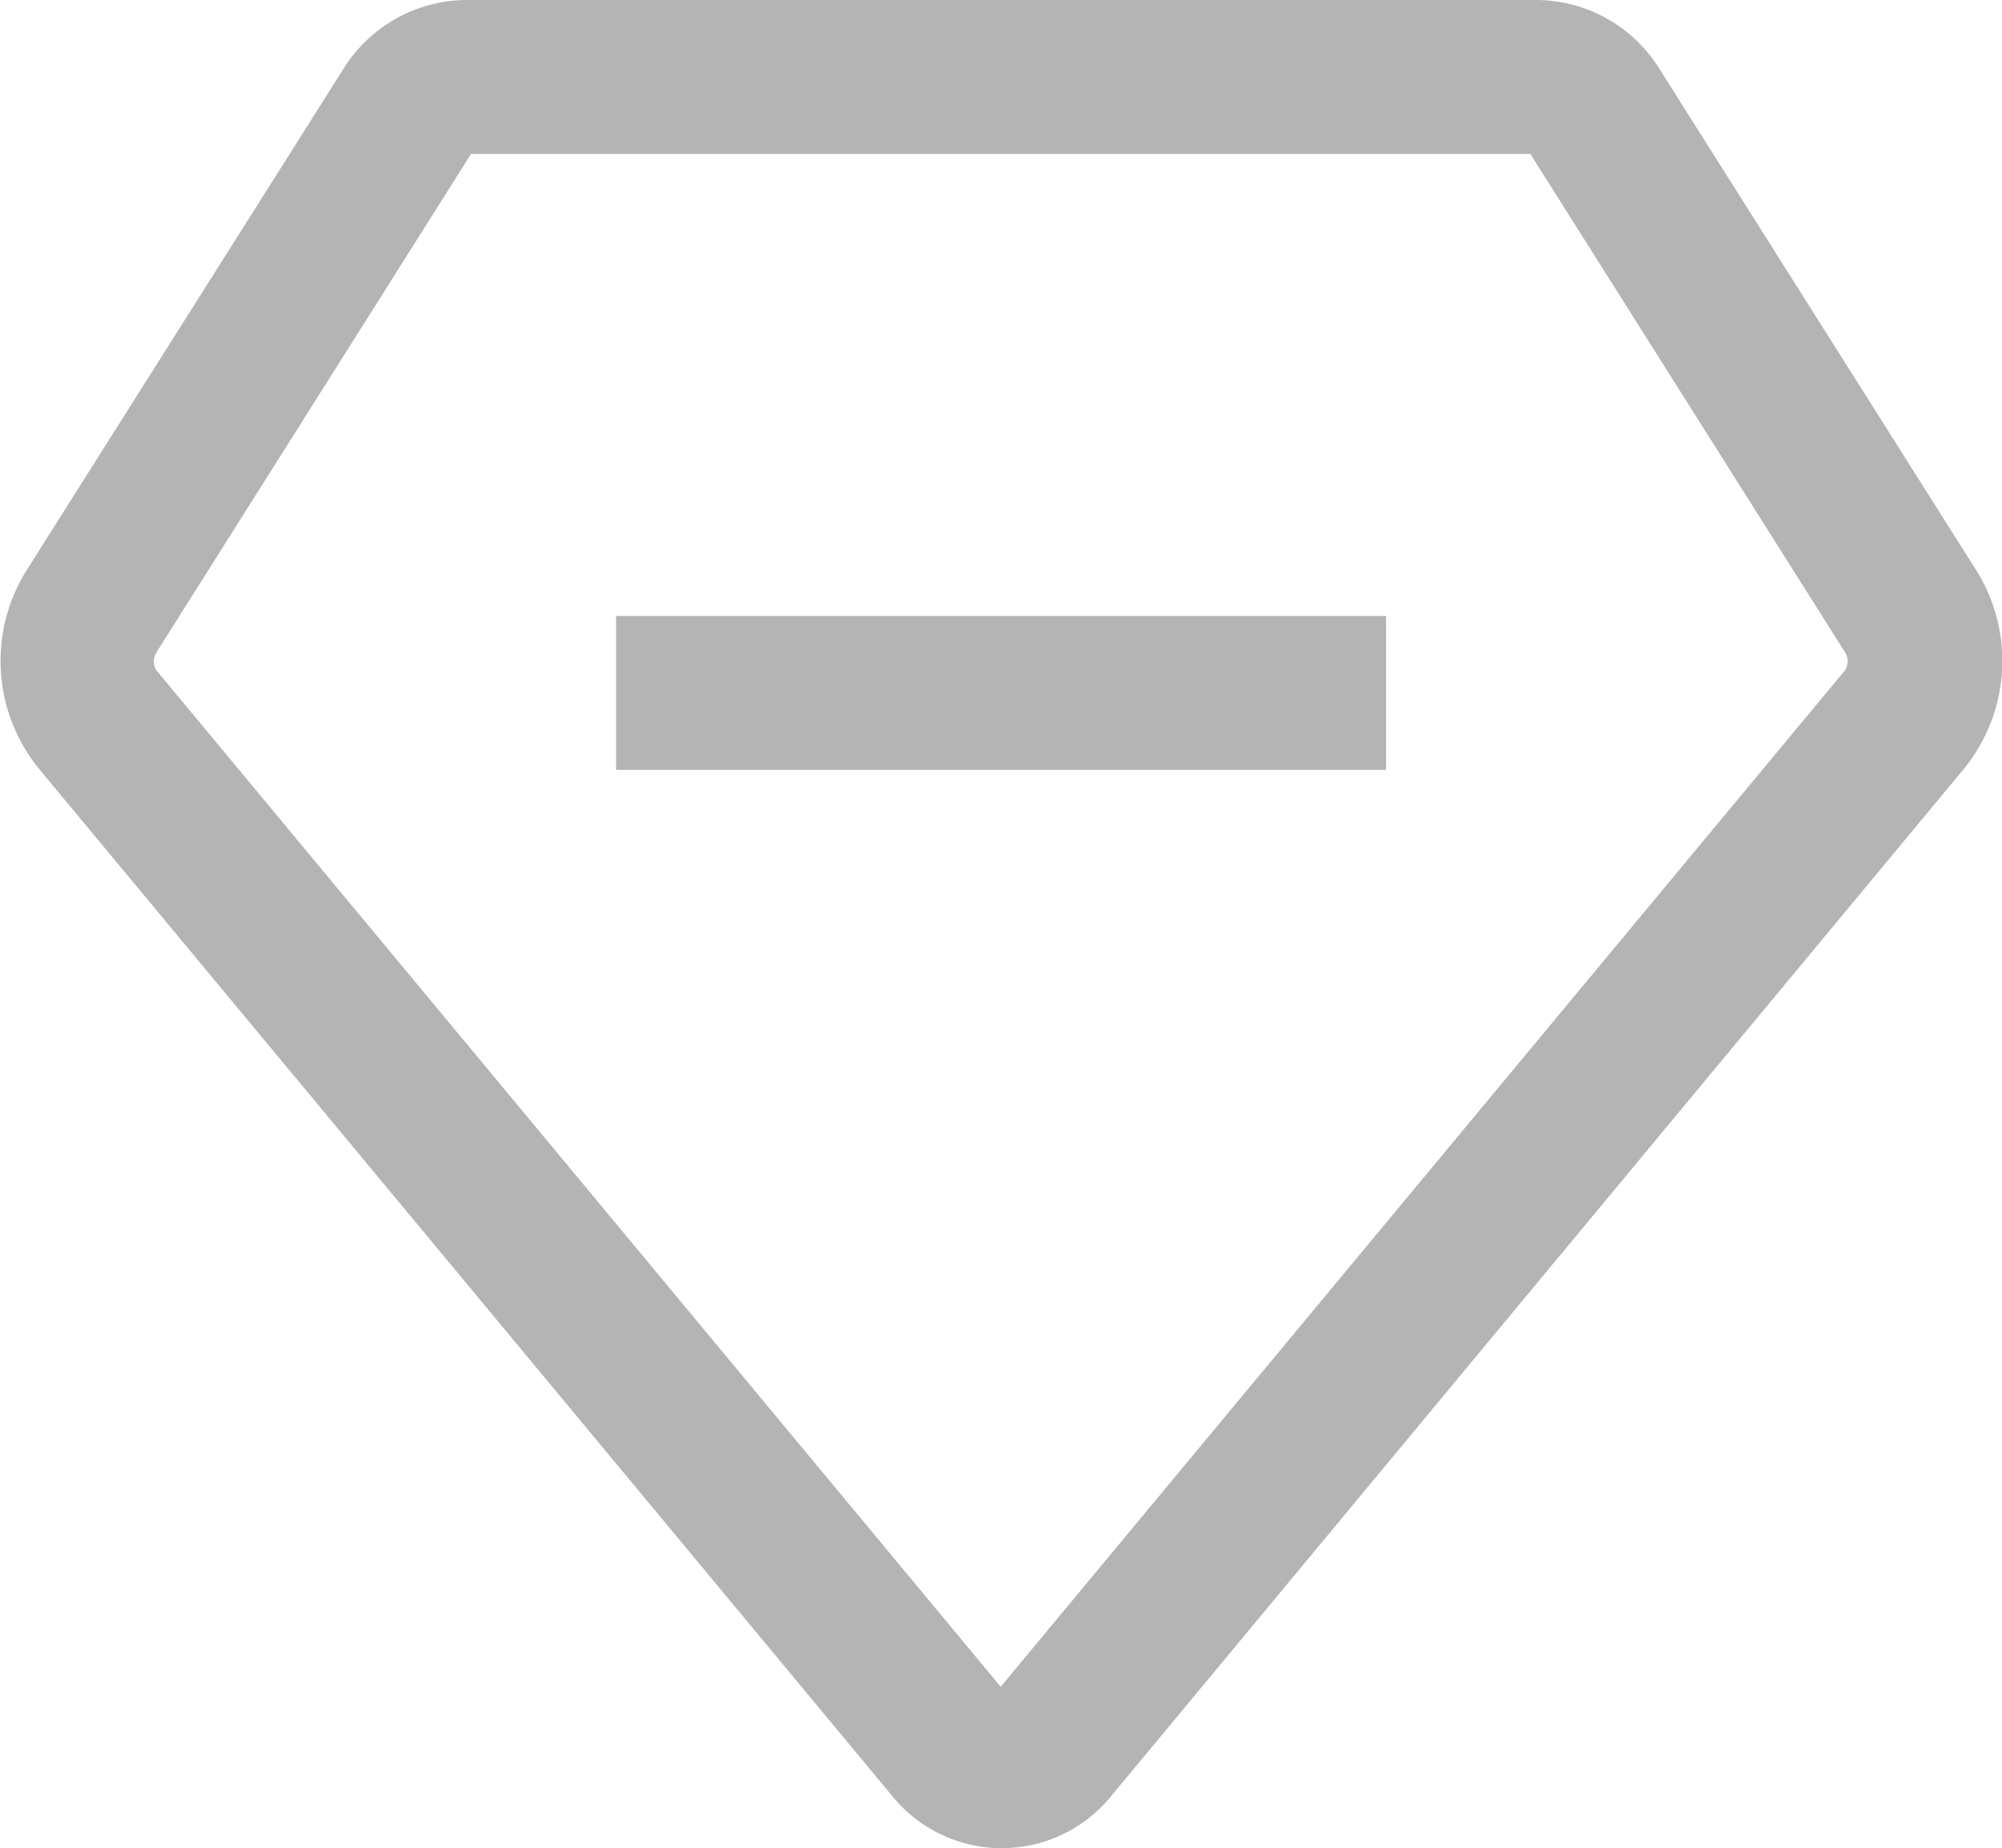 <svg xmlns="http://www.w3.org/2000/svg" width="20.26" height="18.706" viewBox="0 0 20.26 18.706"><defs><style>.a{fill:#b4b4b4;}</style></defs><path class="a" d="M72.945,102.4H83.8a1.473,1.473,0,0,1,1.244.711l3.2,5.065a1.728,1.728,0,0,1-.123,2L79.5,120.563a1.428,1.428,0,0,1-2.241,0l-8.626-10.386a1.728,1.728,0,0,1-.125-2l3.2-5.065A1.477,1.477,0,0,1,72.945,102.4Zm-3.123,6.608a.175.175,0,0,0,0,.173l8.547,10.291,8.547-10.291a.173.173,0,0,0,0-.175l-3.187-5.048H73.009Zm4.655-.374h7.792v1.558H74.477Z" transform="translate(-68.242 -102.4)"/></svg>